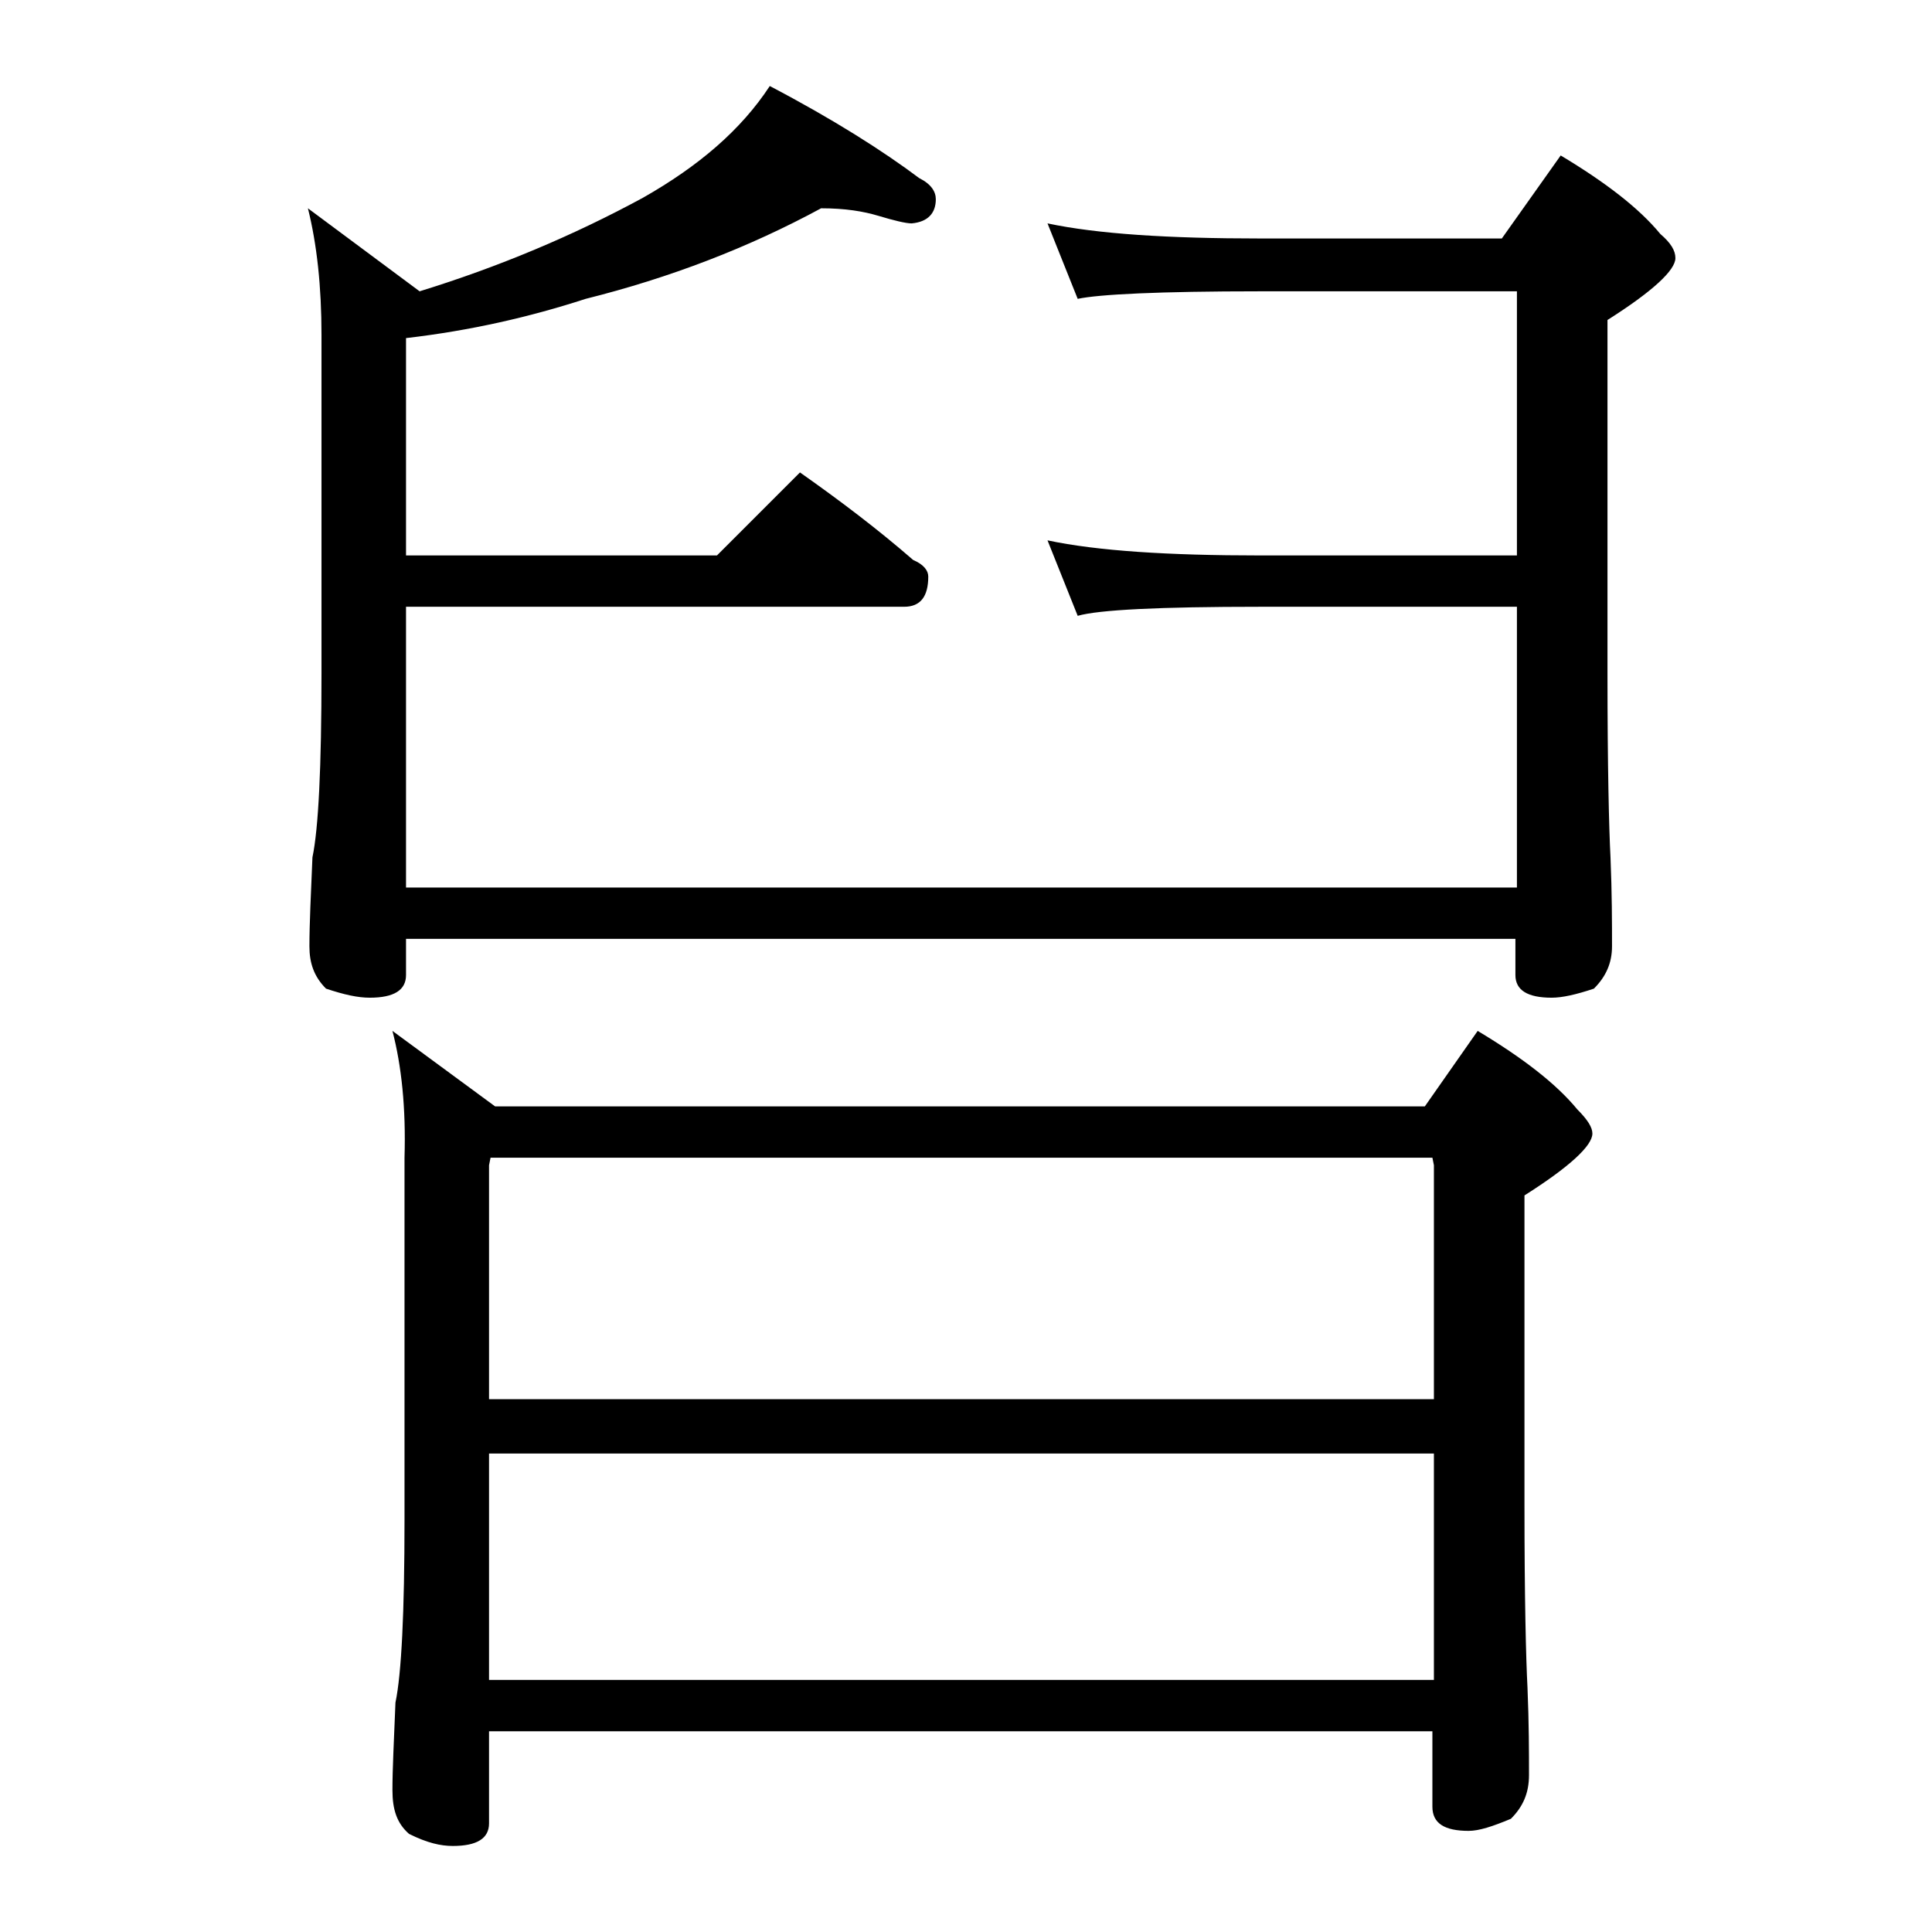 <?xml version="1.0" encoding="utf-8"?>
<!-- Generator: Adobe Illustrator 18.0.0, SVG Export Plug-In . SVG Version: 6.00 Build 0)  -->
<!DOCTYPE svg PUBLIC "-//W3C//DTD SVG 1.1//EN" "http://www.w3.org/Graphics/SVG/1.1/DTD/svg11.dtd">
<svg version="1.1" id="Layer_1" xmlns="http://www.w3.org/2000/svg" xmlns:xlink="http://www.w3.org/1999/xlink" x="0px" y="0px"
	 viewBox="0 0 128 128" enable-background="new 0 0 128 128" xml:space="preserve">
<path d="M54.4,13.8c-4.8,2.6-10,4.6-15.6,6c-3.7,1.2-7.6,2.1-11.9,2.6v14.4h20.6l5.5-5.5c2.7,1.9,5.2,3.8,7.5,5.8
	c0.7,0.3,1,0.7,1,1.1c0,1.3-0.5,2-1.6,2h-33v18.6h73.6V40.2h-17c-6.7,0-10.7,0.2-12.1,0.6l-2-5c3.3,0.7,8,1,14.1,1h17V19.3h-17
	c-6.7,0-10.7,0.2-12.1,0.5l-2-5c3.3,0.7,8,1,14.1,1h16l3.9-5.5c3,1.8,5.2,3.5,6.6,5.2c0.7,0.6,1,1.1,1,1.6c0,0.8-1.5,2.2-4.5,4.1
	v23.4c0,6.2,0.1,10.3,0.2,12.2c0.1,2.4,0.1,4.4,0.1,5.9c0,1.1-0.4,2-1.2,2.8c-1.2,0.4-2.1,0.6-2.8,0.6c-1.6,0-2.4-0.5-2.4-1.5v-2.4
	H26.9v2.4c0,1-0.8,1.5-2.4,1.5c-0.8,0-1.7-0.2-2.9-0.6c-0.8-0.8-1.1-1.7-1.1-2.8c0-1.5,0.1-3.5,0.2-5.9c0.4-1.9,0.6-6,0.6-12.2V22.2
	c0-3.2-0.3-6-0.9-8.4l7.4,5.5c5.2-1.6,10.2-3.7,14.8-6.2c3.7-2.1,6.5-4.5,8.4-7.4c4.2,2.2,7.5,4.3,9.9,6.1c0.8,0.4,1.1,0.9,1.1,1.4
	c0,0.9-0.5,1.5-1.6,1.6c-0.4,0-1.2-0.2-2.2-0.5C57.2,14,56,13.8,54.4,13.8z M26,68.3l6.8,5h61.6l3.5-5c3,1.8,5.2,3.5,6.6,5.2
	c0.7,0.7,1,1.2,1,1.6c0,0.8-1.5,2.2-4.5,4.1v20.5c0,6.2,0.1,10.2,0.2,12.1c0.1,2.4,0.1,4.3,0.1,5.8c0,1.2-0.4,2.1-1.2,2.9
	c-1.2,0.5-2.1,0.8-2.8,0.8c-1.6,0-2.4-0.5-2.4-1.6v-5H32.4v6.1c0,1-0.8,1.5-2.4,1.5c-0.8,0-1.7-0.2-2.9-0.8
	c-0.8-0.7-1.1-1.6-1.1-2.9c0-1.4,0.1-3.3,0.2-5.8c0.4-1.9,0.6-6,0.6-12.1V76.7C26.9,73.4,26.6,70.6,26,68.3z M32.4,92.7H95V77.2
	l-0.1-0.5H32.5l-0.1,0.5V92.7z M32.4,111.3H95v-15H32.4V111.3z"/>
</svg>
